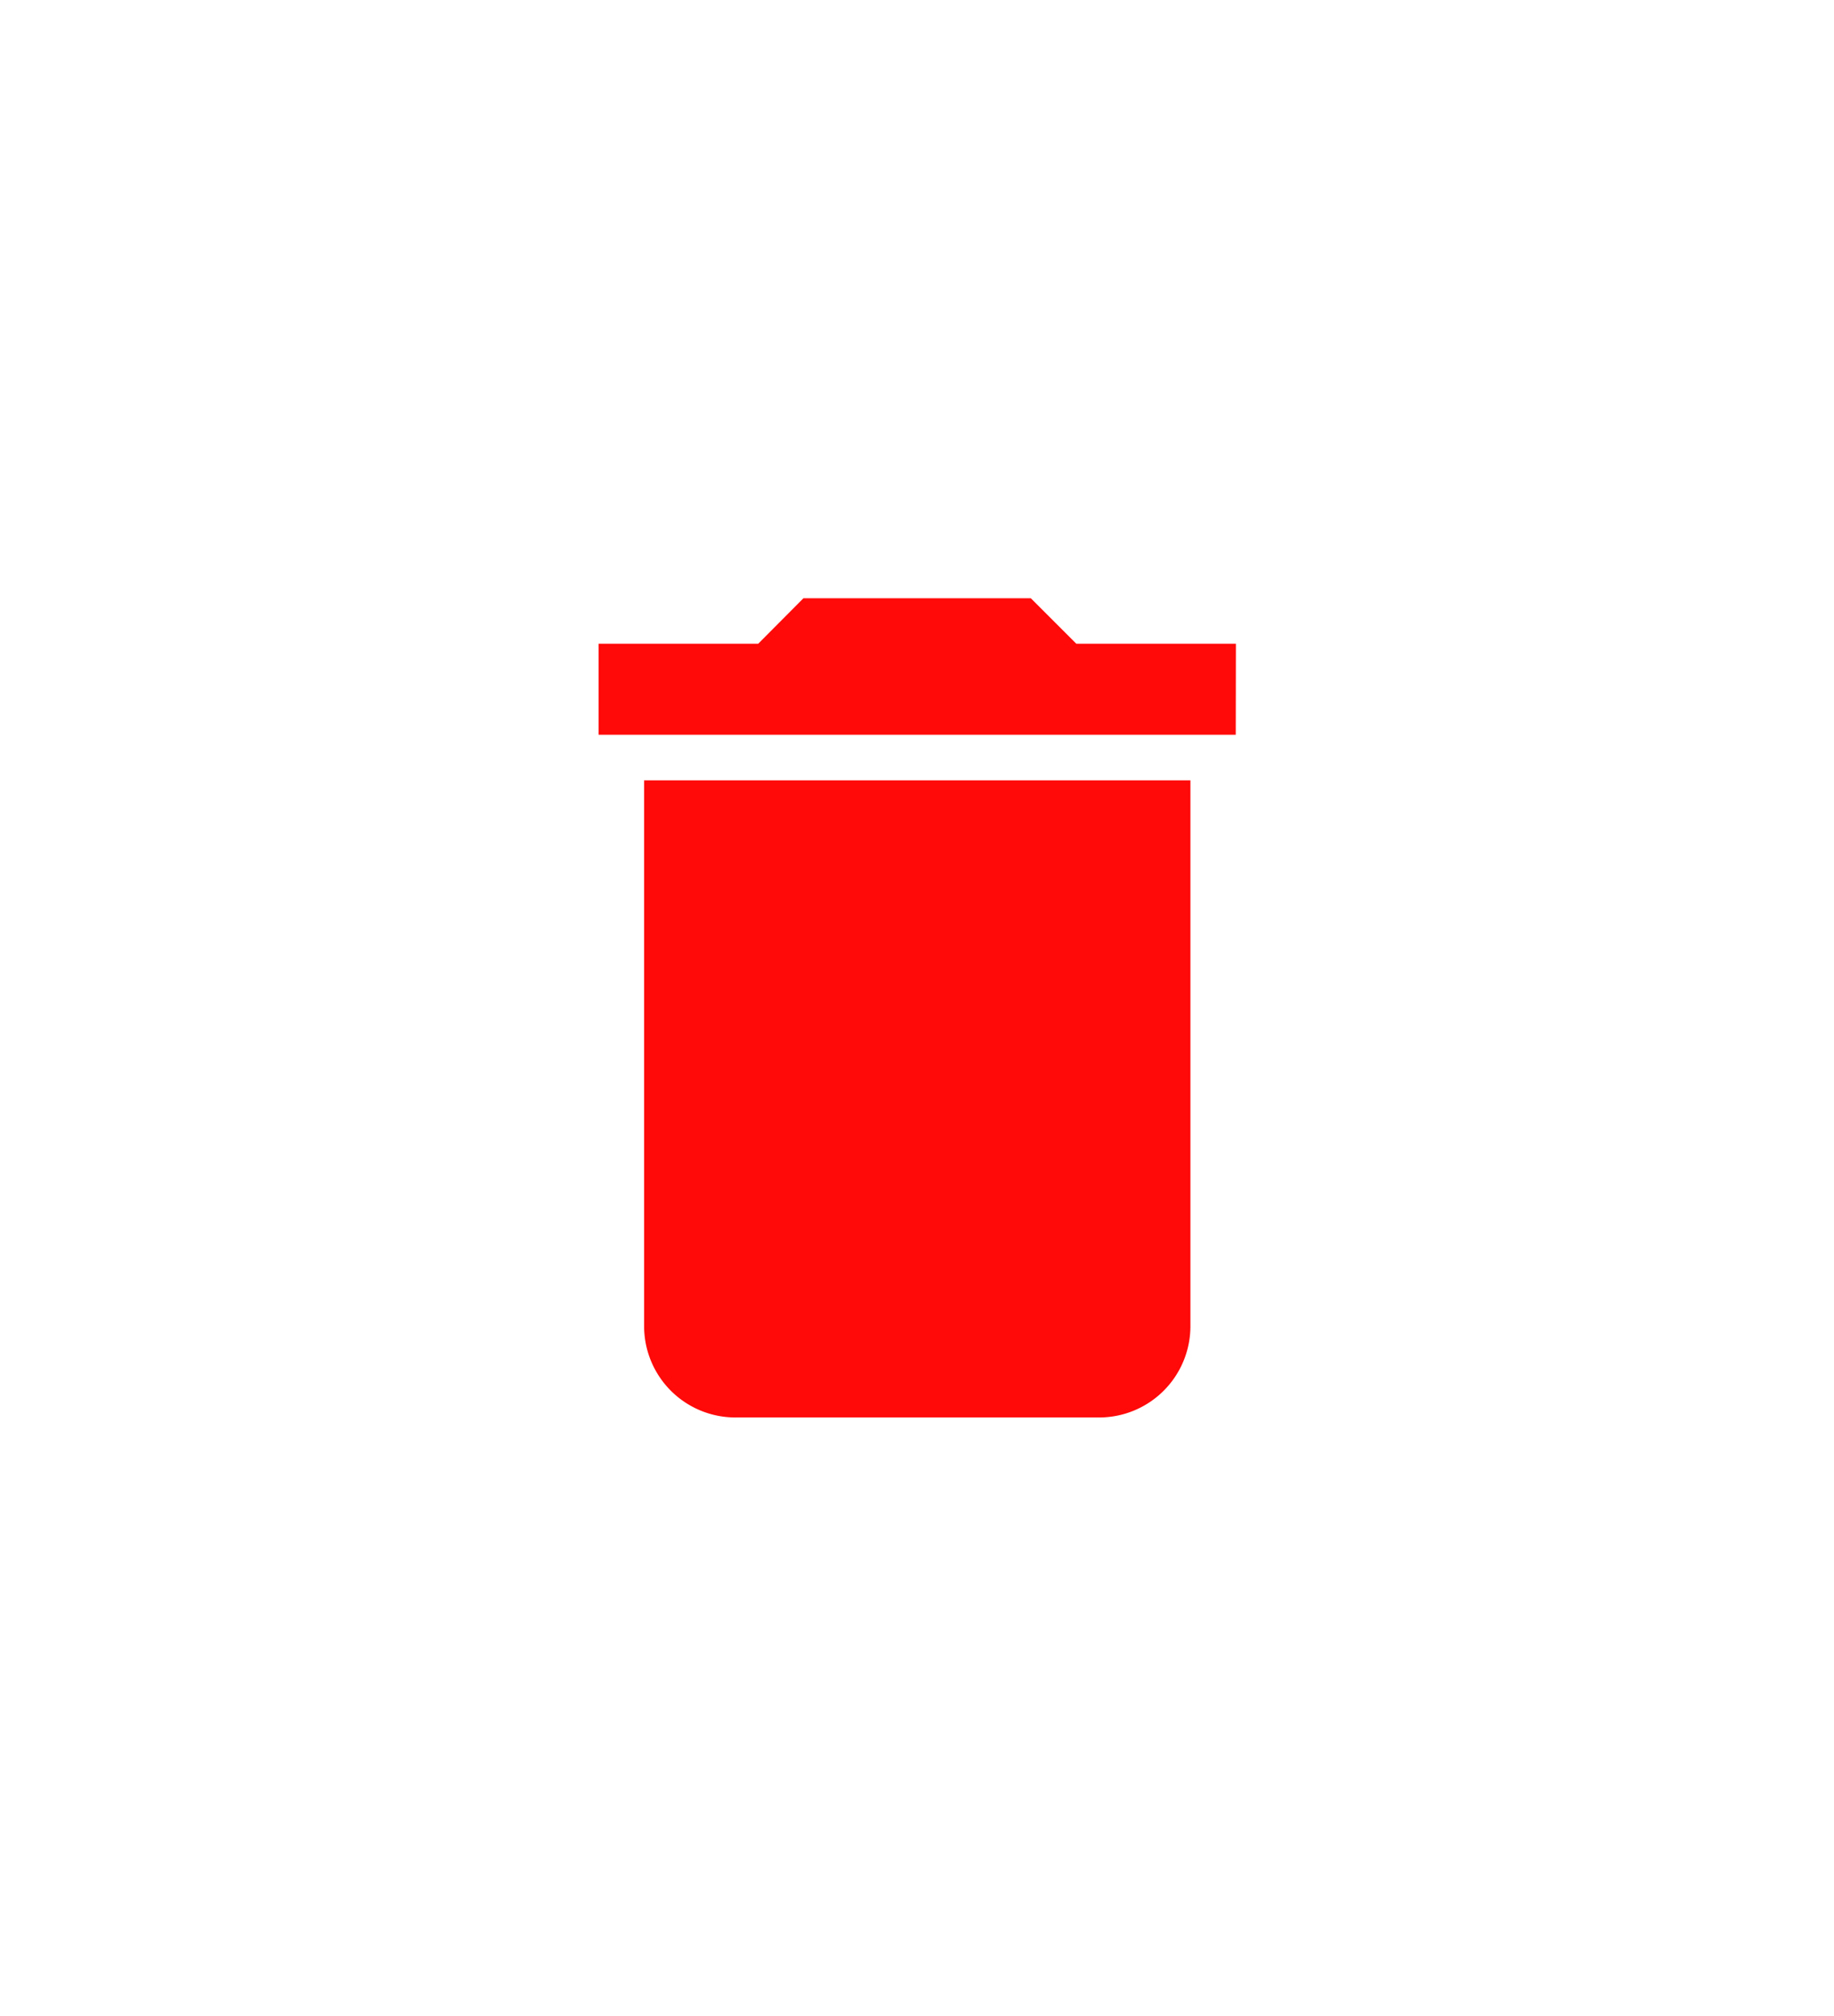 <svg xmlns="http://www.w3.org/2000/svg" xmlns:xlink="http://www.w3.org/1999/xlink" width="27.582" height="30.32" viewBox="0 0 27.582 30.32">
  <defs>
    <filter id="Icon_material-delete" x="0" y="0" width="27.582" height="30.32" filterUnits="userSpaceOnUse">
      <feOffset dy="3" input="SourceAlpha"/>
      <feGaussianBlur stdDeviation="3" result="blur"/>
      <feFlood flood-opacity="0.161"/>
      <feComposite operator="in" in2="blur"/>
      <feComposite in="SourceGraphic"/>
    </filter>
  </defs>
  <g id="delete_icon" transform="translate(-435.077 -788.243)">
    <g transform="matrix(1, 0, 0, 1, 435.08, 788.24)" filter="url(#Icon_material-delete)">
      <path id="Icon_material-delete-2" data-name="Icon material-delete" d="M8.184,15.451A1.373,1.373,0,0,0,9.553,16.82h5.475A1.373,1.373,0,0,0,16.4,15.451V7.238H8.184Zm8.9-10.267h-2.4L14,4.5H10.58L9.9,5.184H7.5V6.553h9.582Z" transform="translate(1.5 1.5)" fill="#ff0909"/>
    </g>
  </g>
</svg>

